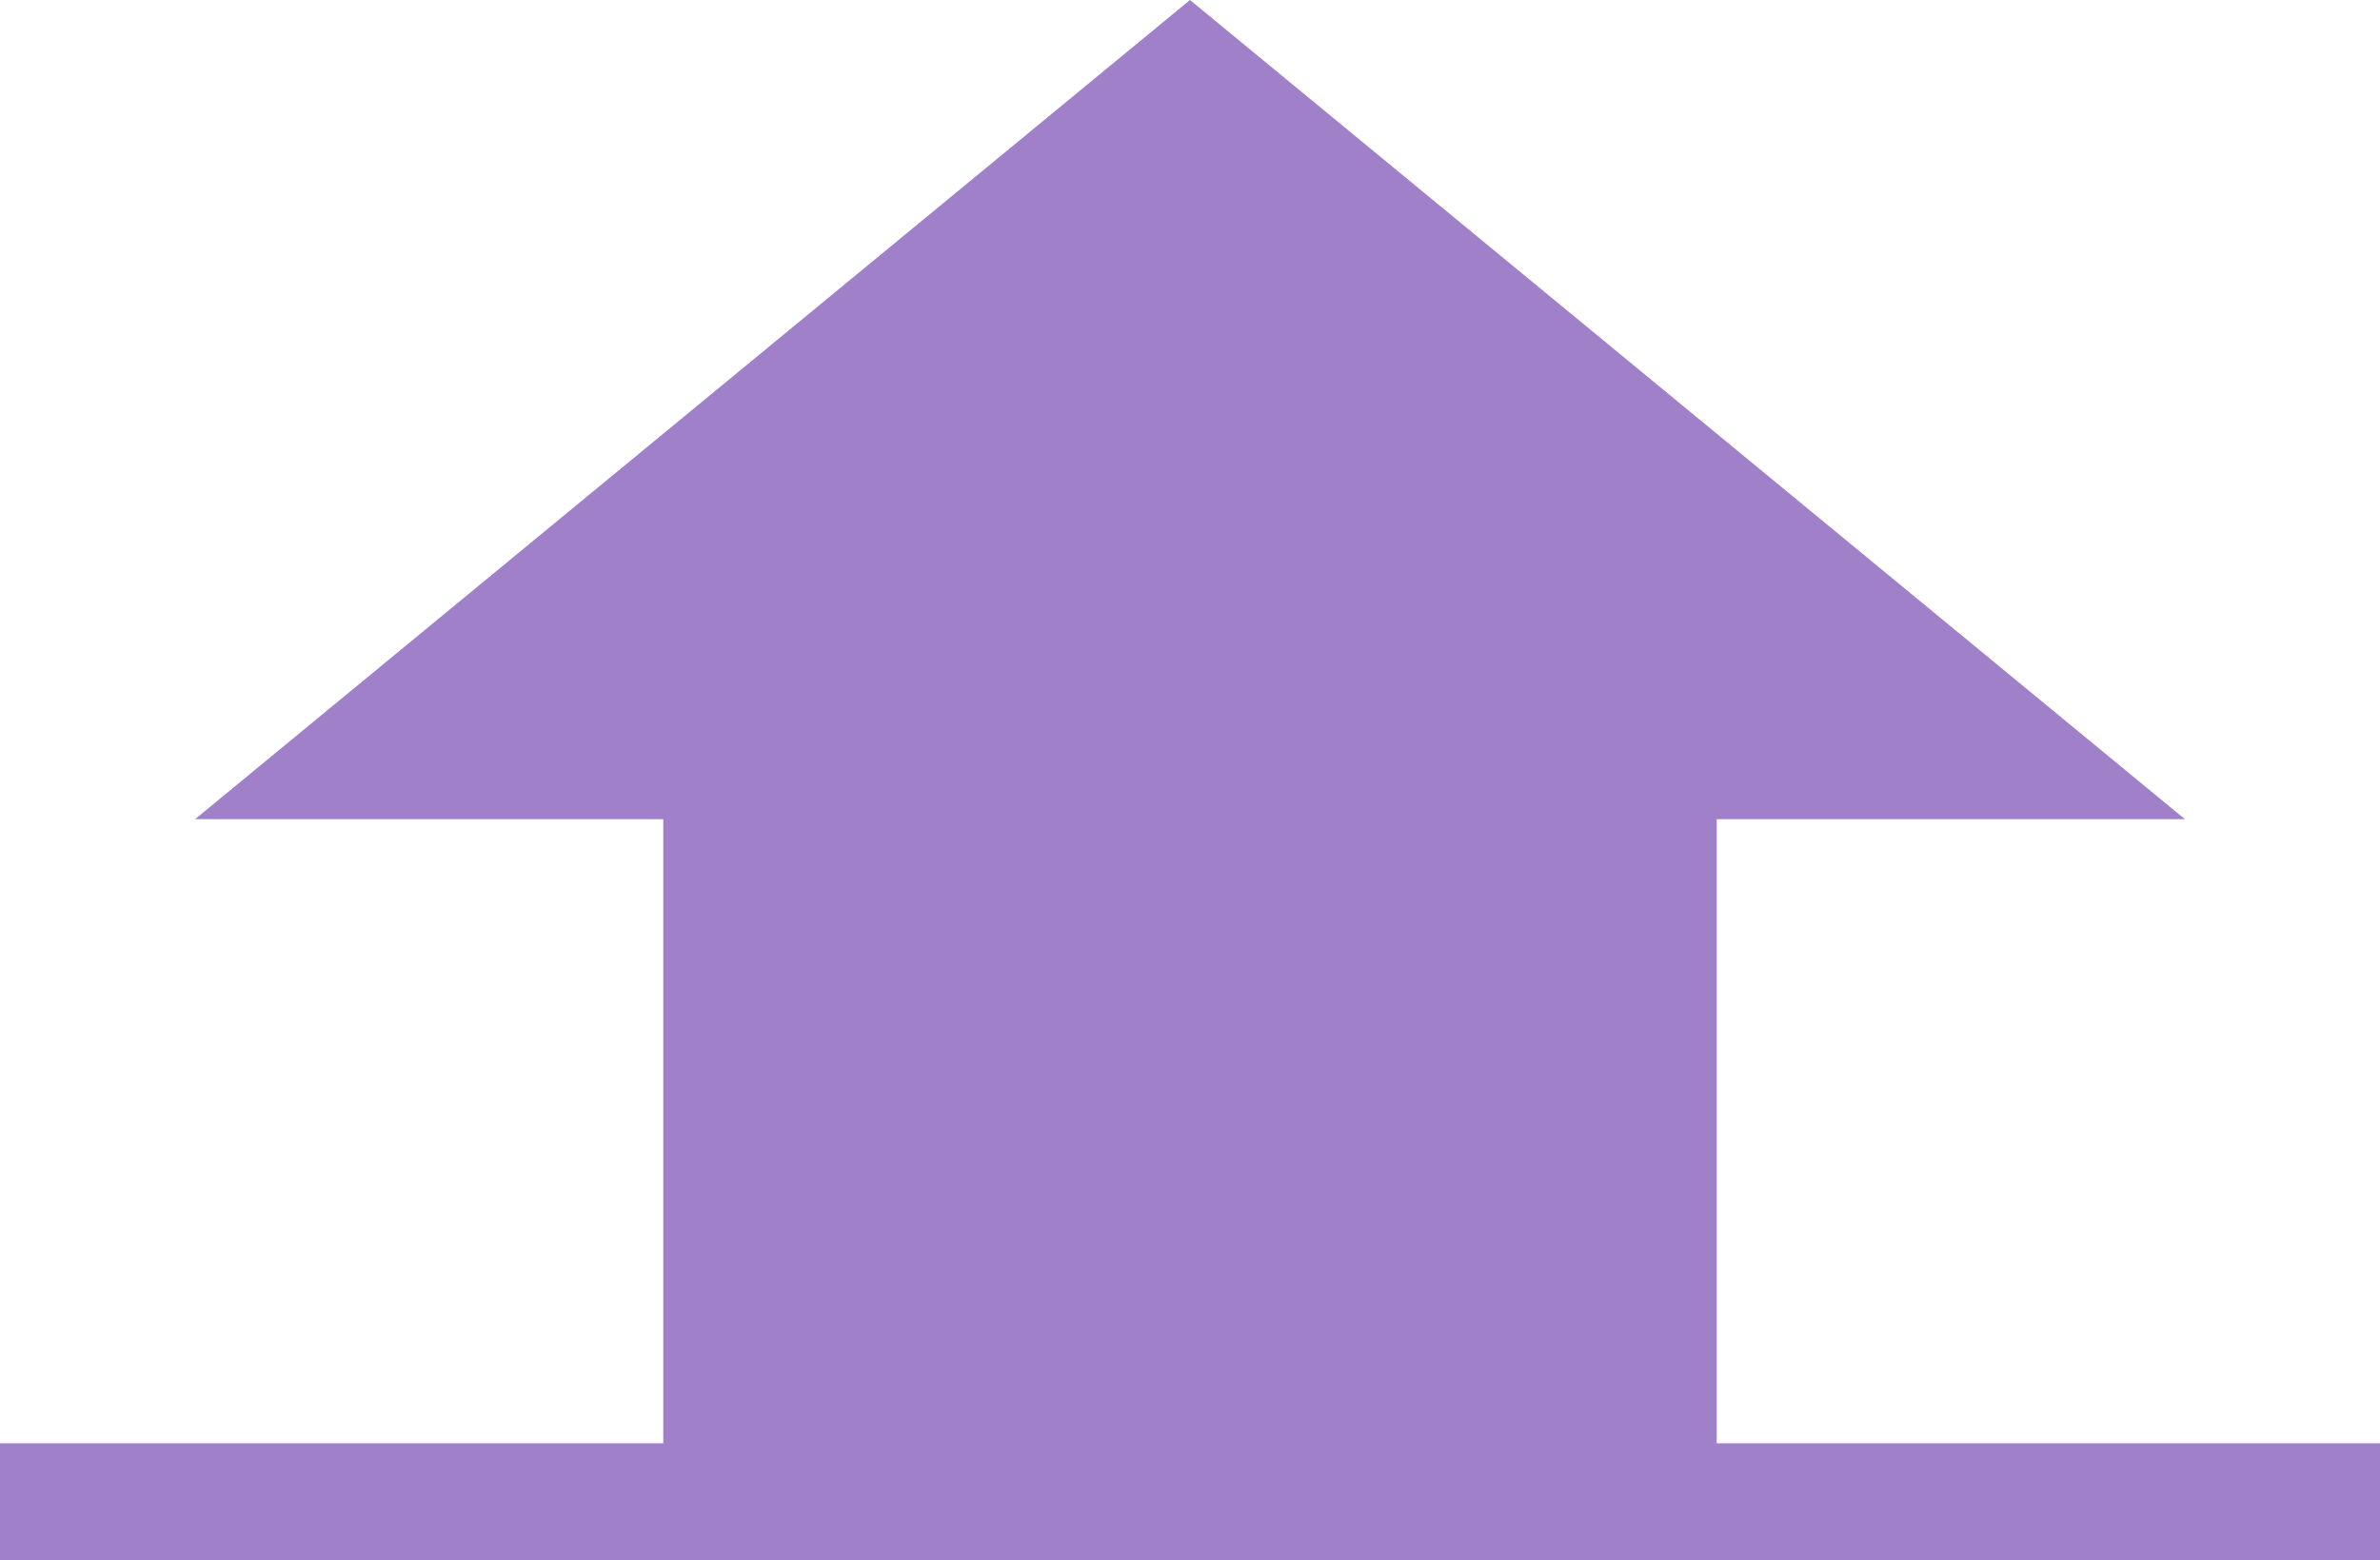 <svg xmlns="http://www.w3.org/2000/svg" width="61" height="40" viewBox="0 0 61 40">
  <g id="gototop" transform="translate(-1224 -5634)">
    <path id="合体_1" data-name="合体 1" d="M-2310,226v-3h17V207h-12l25.5-21,25.5,21h-12v16h17v3Z" transform="translate(3534 5448)" fill="#A080C9"/>
  </g>
</svg>
